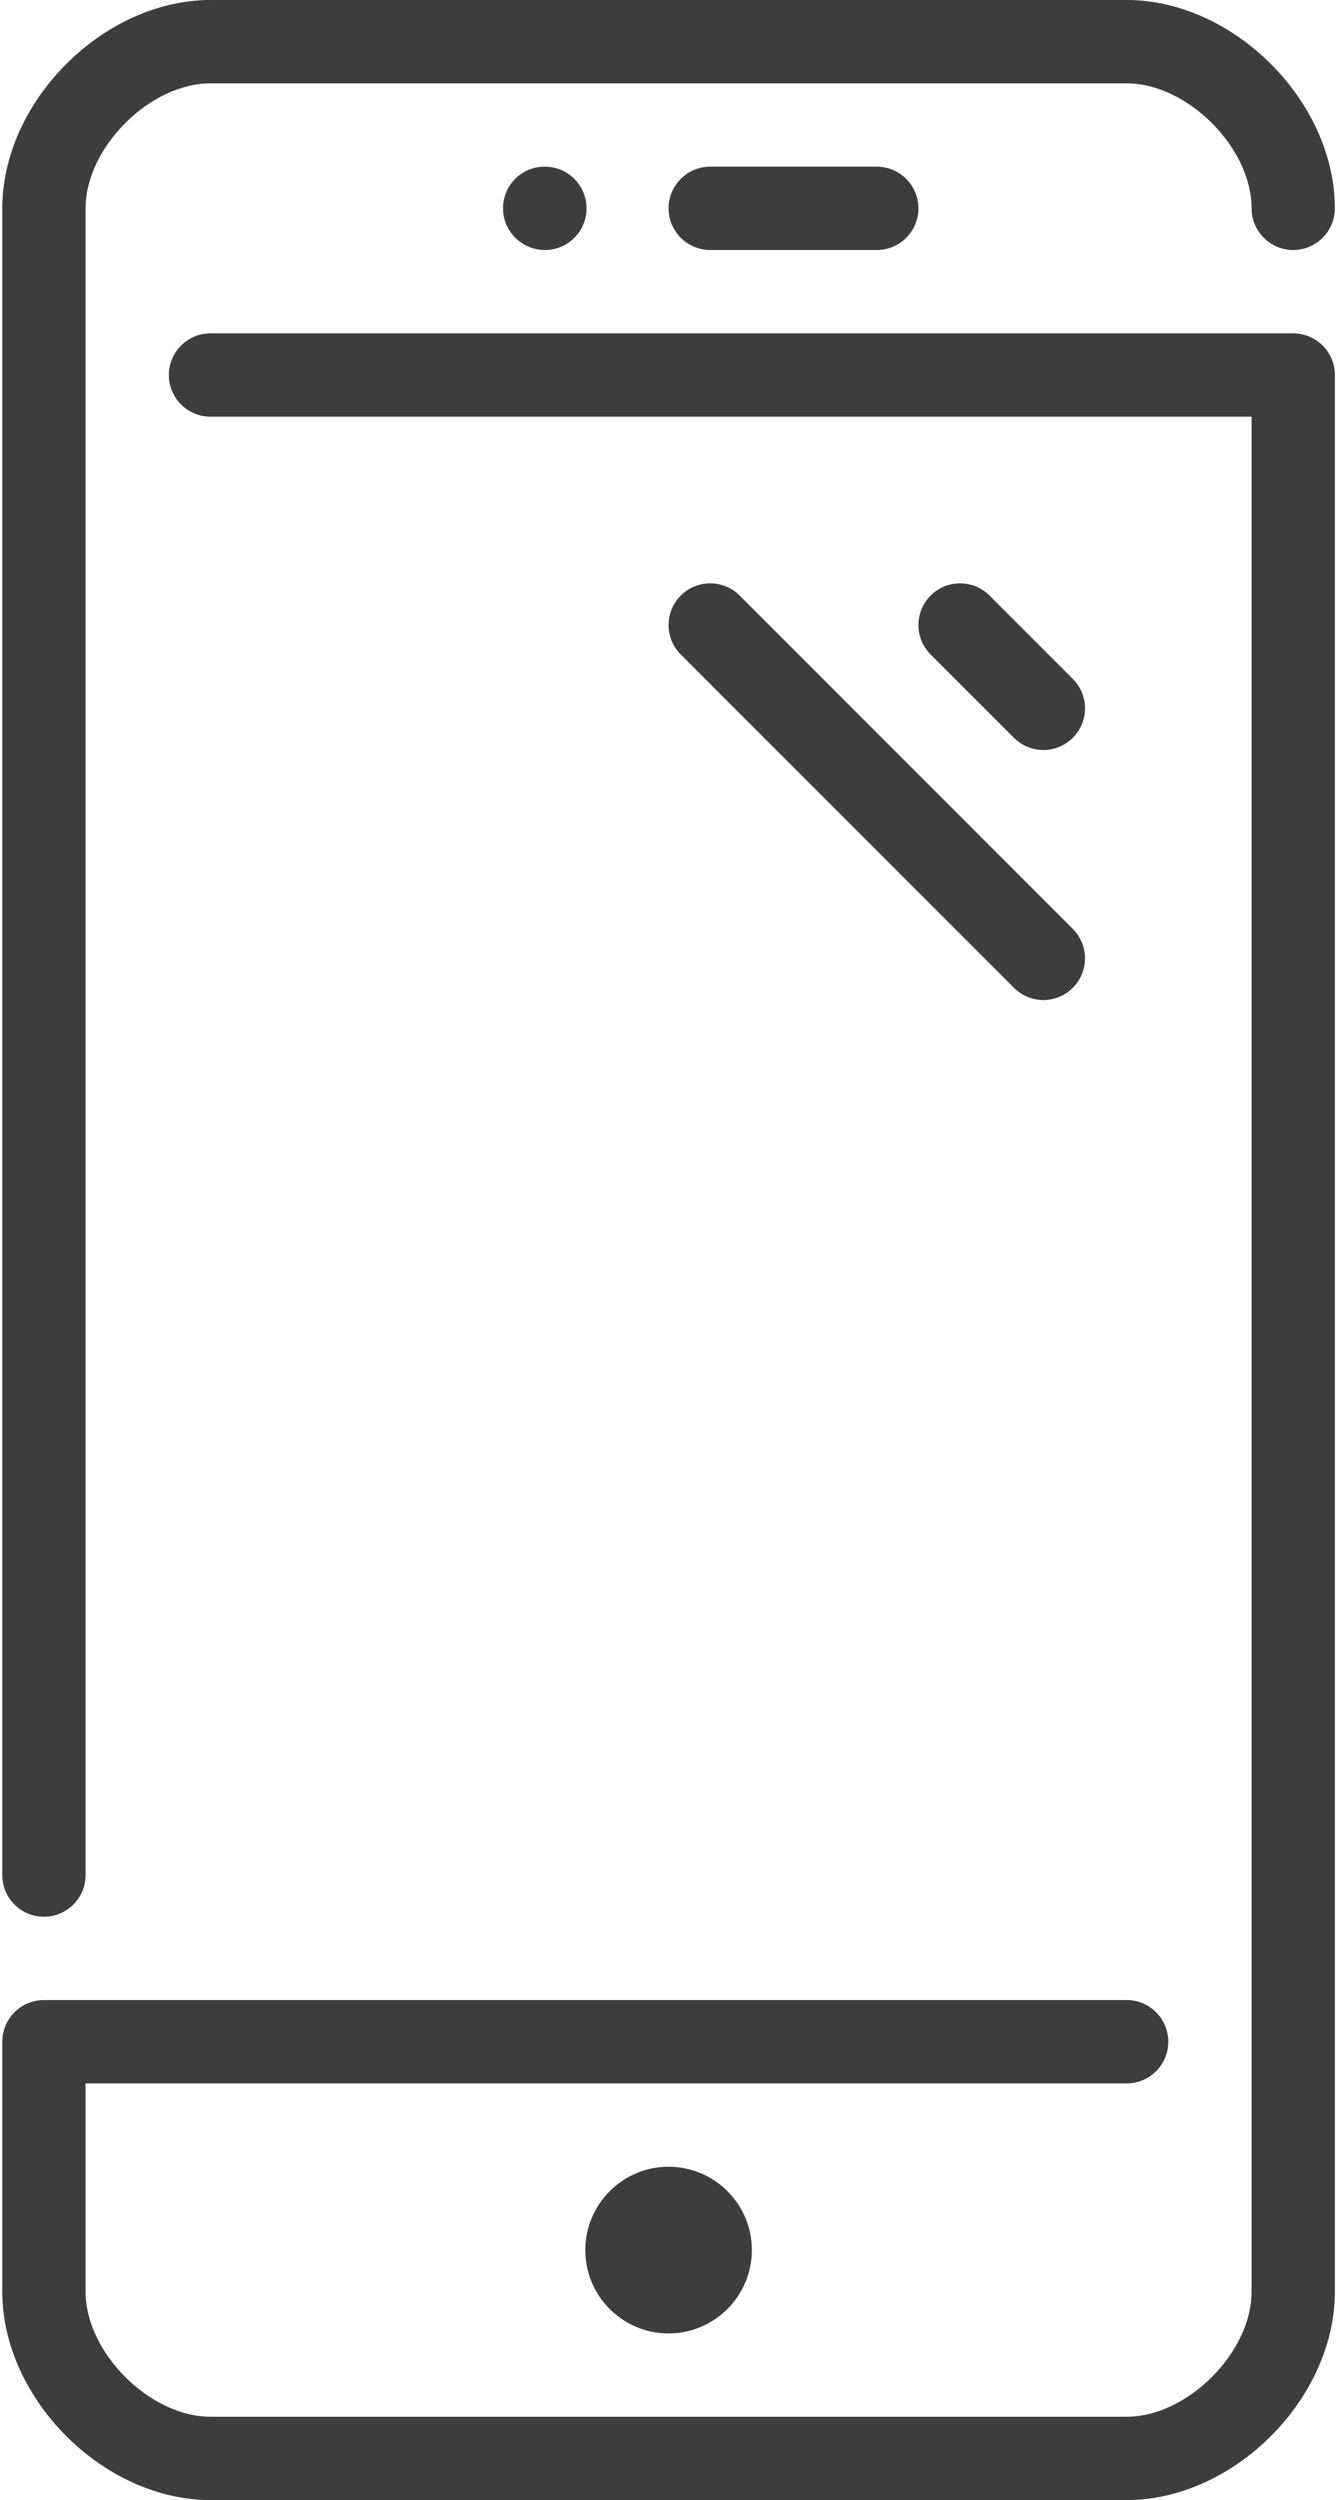 <?xml version="1.0" encoding="UTF-8"?> <svg xmlns="http://www.w3.org/2000/svg" xmlns:xlink="http://www.w3.org/1999/xlink" width="43px" height="80px" viewBox="0 0 43 80"> <!-- Generator: Sketch 57.1 (83088) - https://sketch.com --> <title>181825</title> <desc>Created with Sketch.</desc> <g id="Page-1" stroke="none" stroke-width="1" fill="none" fill-rule="evenodd"> <g id="Кевин-xl" transform="translate(-700, -1516)" fill="#3d3d3d" fill-rule="nonzero"> <g id="4-блок-" transform="translate(0, 1446)"> <g id="Group-78" transform="translate(616, 70)"> <g id="181825" transform="translate(84, 0)"> <path d="M17.433,5.333 C16.697,5.333 16.106,5.931 16.106,6.667 C16.106,7.402 16.709,8 17.446,8 C18.184,8 18.78,7.402 18.78,6.667 C18.78,5.931 18.184,5.333 17.446,5.333 L17.433,5.333 Z" id="Path"></path> <path d="M18.74,72 C18.74,73.471 19.935,74.667 21.406,74.667 C22.877,74.667 24.073,73.471 24.073,72 C24.073,70.529 22.877,69.333 21.406,69.333 C19.936,69.333 18.74,70.529 18.74,72 Z" id="Path"></path> <path d="M1.406,61.333 C2.142,61.333 2.74,60.736 2.74,60 L2.74,6.667 C2.74,4.723 4.795,2.667 6.74,2.667 L36.073,2.667 C38.017,2.667 40.073,4.723 40.073,6.667 C40.073,7.403 40.67,8 41.406,8 C42.142,8 42.739,7.403 42.739,6.667 C42.739,3.24 39.5,0 36.073,0 L6.74,0 C3.313,0 0.073,3.24 0.073,6.667 L0.073,60 C0.073,60.736 0.67,61.333 1.406,61.333 Z" id="Path"></path> <path d="M22.74,5.333 C22.004,5.333 21.406,5.931 21.406,6.667 C21.406,7.402 22.004,8 22.74,8 L28.073,8 C28.809,8 29.406,7.402 29.406,6.667 C29.406,5.931 28.809,5.333 28.073,5.333 L22.74,5.333 Z" id="Path"></path> <path d="M33.406,24 C33.748,24 34.089,23.869 34.349,23.609 C34.87,23.088 34.87,22.245 34.349,21.724 L31.682,19.057 C31.161,18.536 30.318,18.536 29.797,19.057 C29.276,19.579 29.276,20.421 29.797,20.943 L32.464,23.609 C32.724,23.869 33.065,24 33.406,24 Z" id="Path"></path> <path d="M21.797,19.057 C21.276,19.579 21.276,20.421 21.797,20.943 L32.464,31.609 C32.724,31.869 33.065,32 33.406,32 C33.748,32 34.089,31.869 34.349,31.609 C34.87,31.088 34.87,30.245 34.349,29.724 L23.682,19.057 C23.161,18.536 22.318,18.536 21.797,19.057 Z" id="Path"></path> <path d="M41.406,10.667 L6.74,10.667 C6.004,10.667 5.406,11.264 5.406,12 C5.406,12.736 6.004,13.333 6.74,13.333 L40.073,13.333 L40.073,73.333 C40.073,75.277 38.017,77.333 36.073,77.333 L6.74,77.333 C4.795,77.333 2.74,75.277 2.74,73.333 L2.74,66.667 L36.073,66.667 C36.809,66.667 37.406,66.069 37.406,65.333 C37.406,64.597 36.809,64 36.073,64 L1.406,64 C0.67,64 0.073,64.597 0.073,65.333 L0.073,73.333 C0.073,76.76 3.313,80 6.74,80 L36.073,80 C39.5,80 42.74,76.76 42.74,73.333 L42.74,12 C42.74,11.264 42.142,10.667 41.406,10.667 Z" id="Path"></path> </g> </g> </g> </g> </g> </svg> 